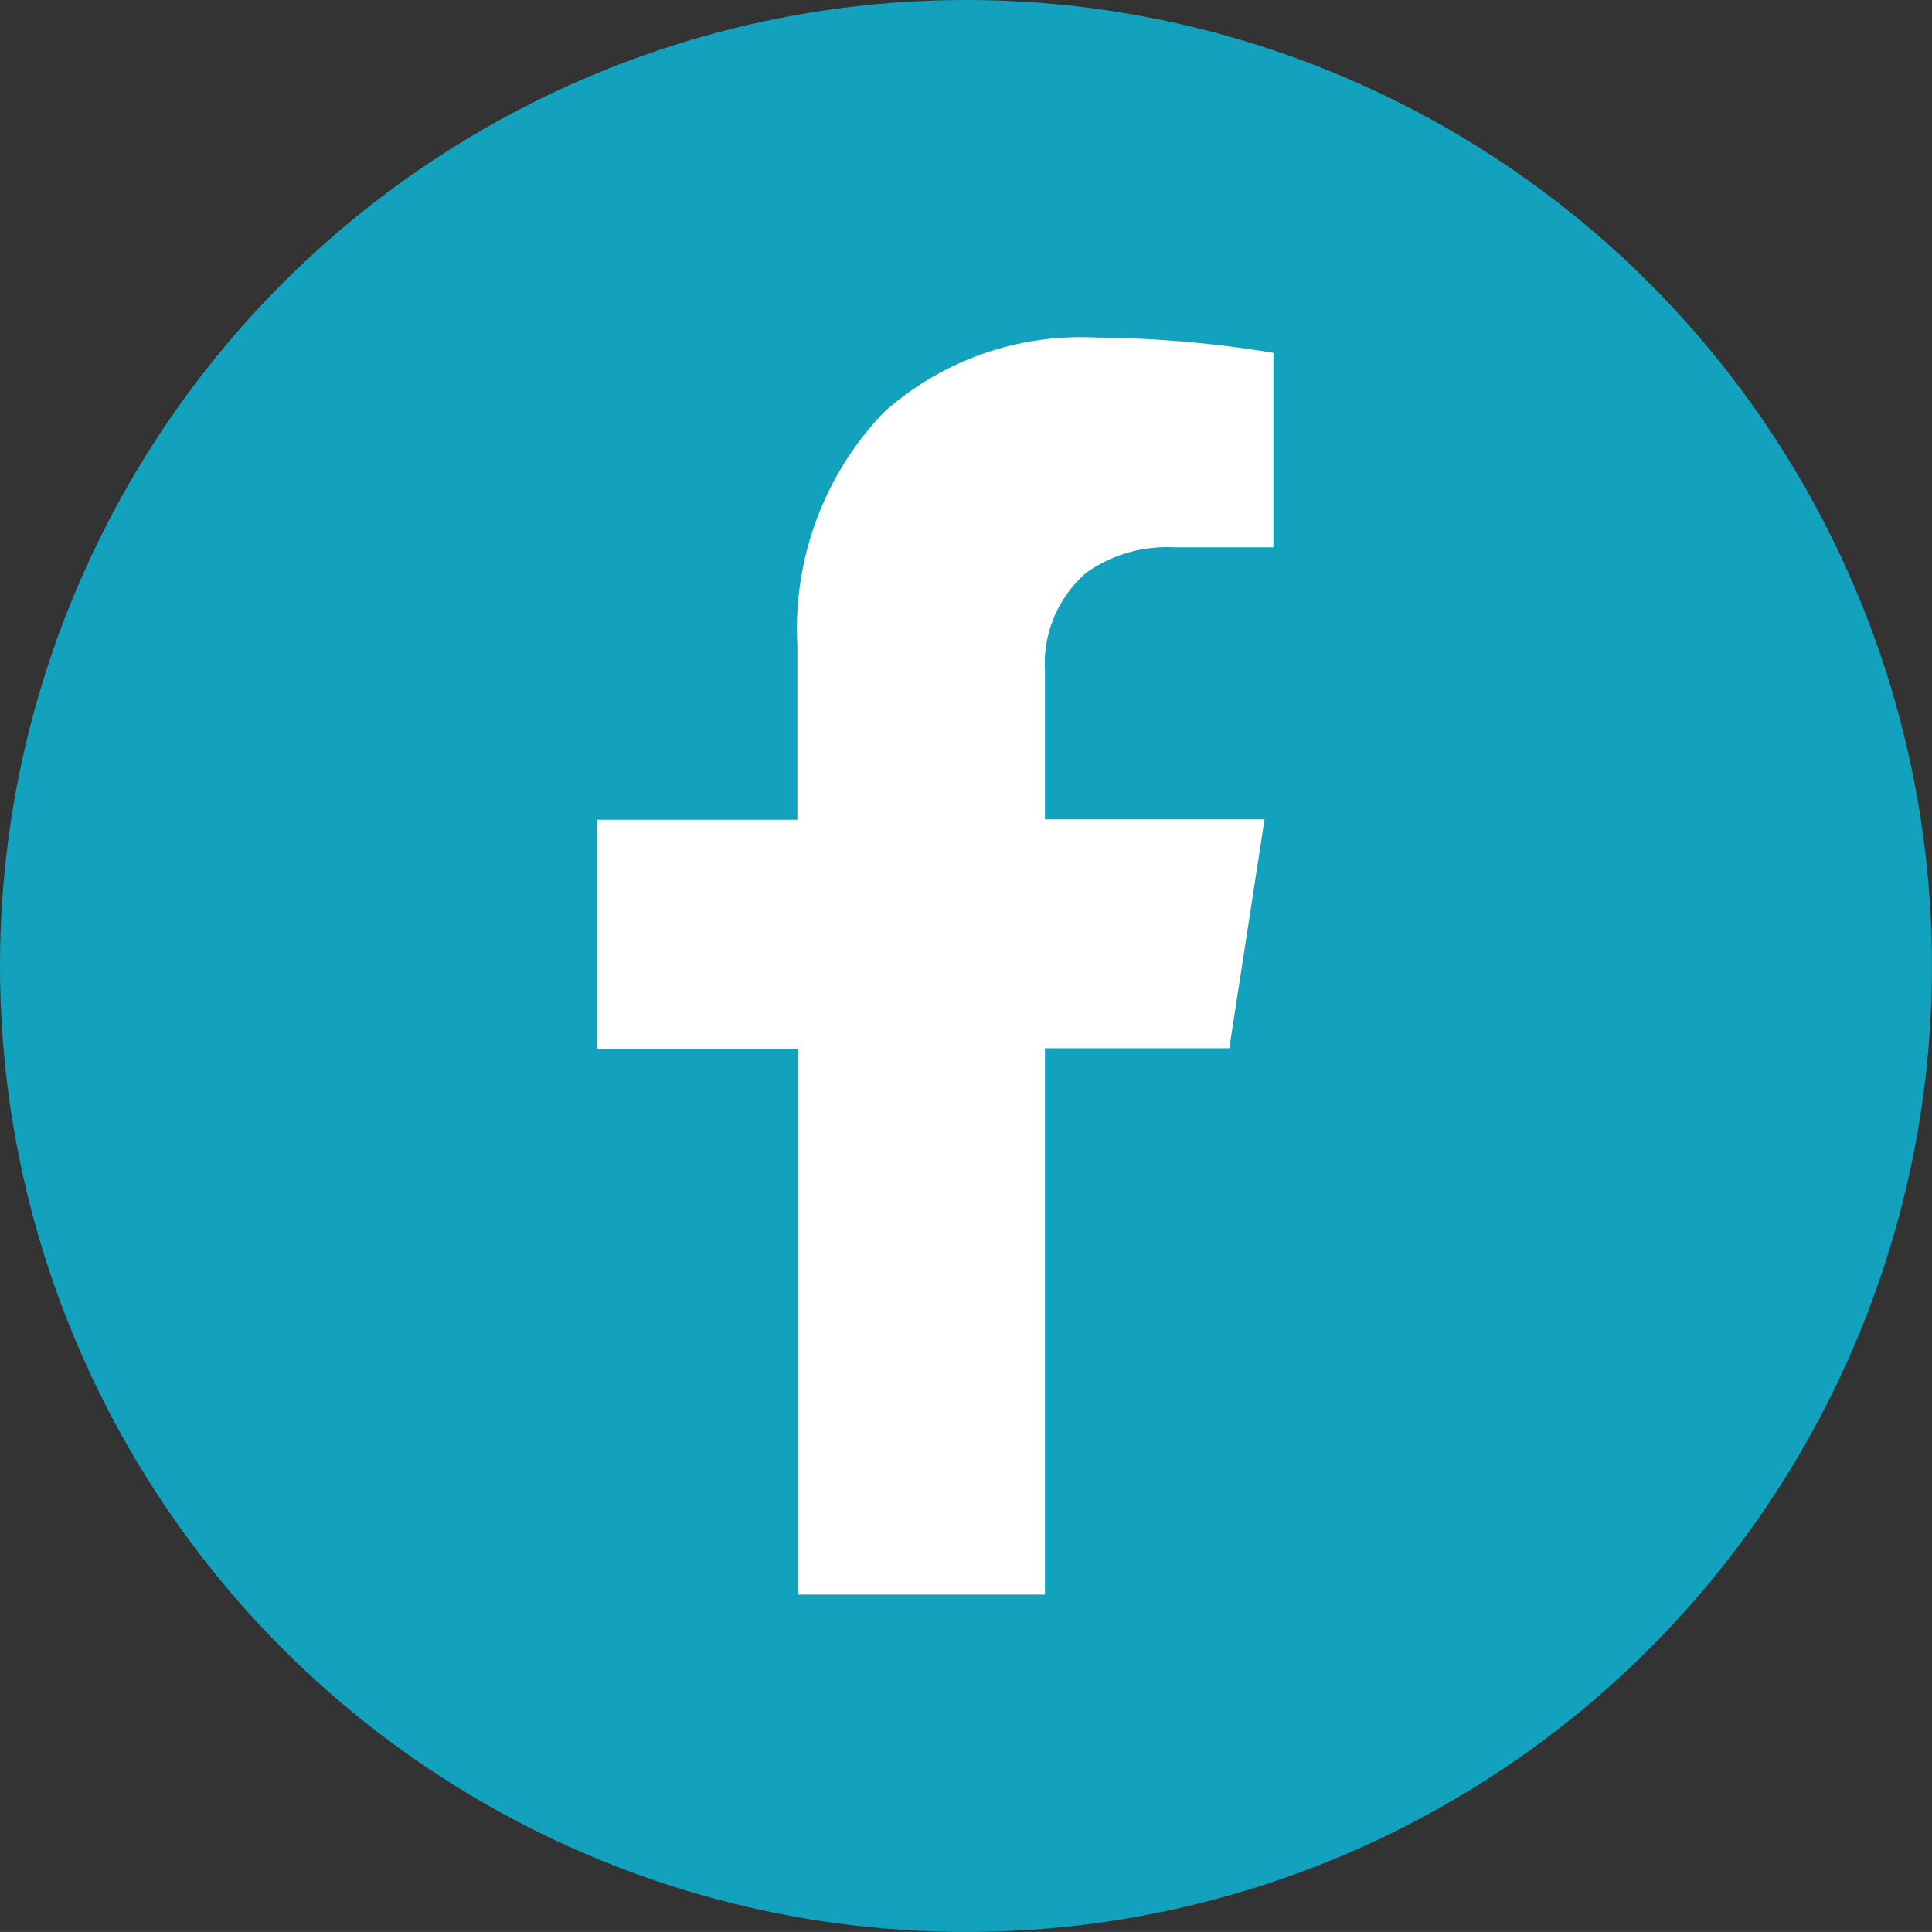<svg xmlns="http://www.w3.org/2000/svg" viewBox="0 0 57.395 57.394">
    <rect x="0" y="0" width="57.395" height="57.394" fill="#333333" stroke="none"/>
    <ellipse id="Ellipse_36" data-name="Ellipse 36" cx="28.697" cy="28.697" rx="28.697" ry="28.697" transform="translate(0 0)" fill="#13a2bd"></ellipse>
    <path id="Tracé_4730" d="M400.76,260.288H408.1V244.059h5.476l1.047-6.8H408.1v-4.407a3.58,3.58,0,0,1,1.226-2.92,4.14,4.14,0,0,1,2.6-.755h2.96V223.4a33.849,33.849,0,0,0-5.26-.454,8.784,8.784,0,0,0-6.307,2.214,9.3,9.3,0,0,0-2.574,6.935v5.175H394.79v6.8h5.97v16.22Z" transform="translate(-377.057 -212.917)" fill="#fff"></path>
</svg>
